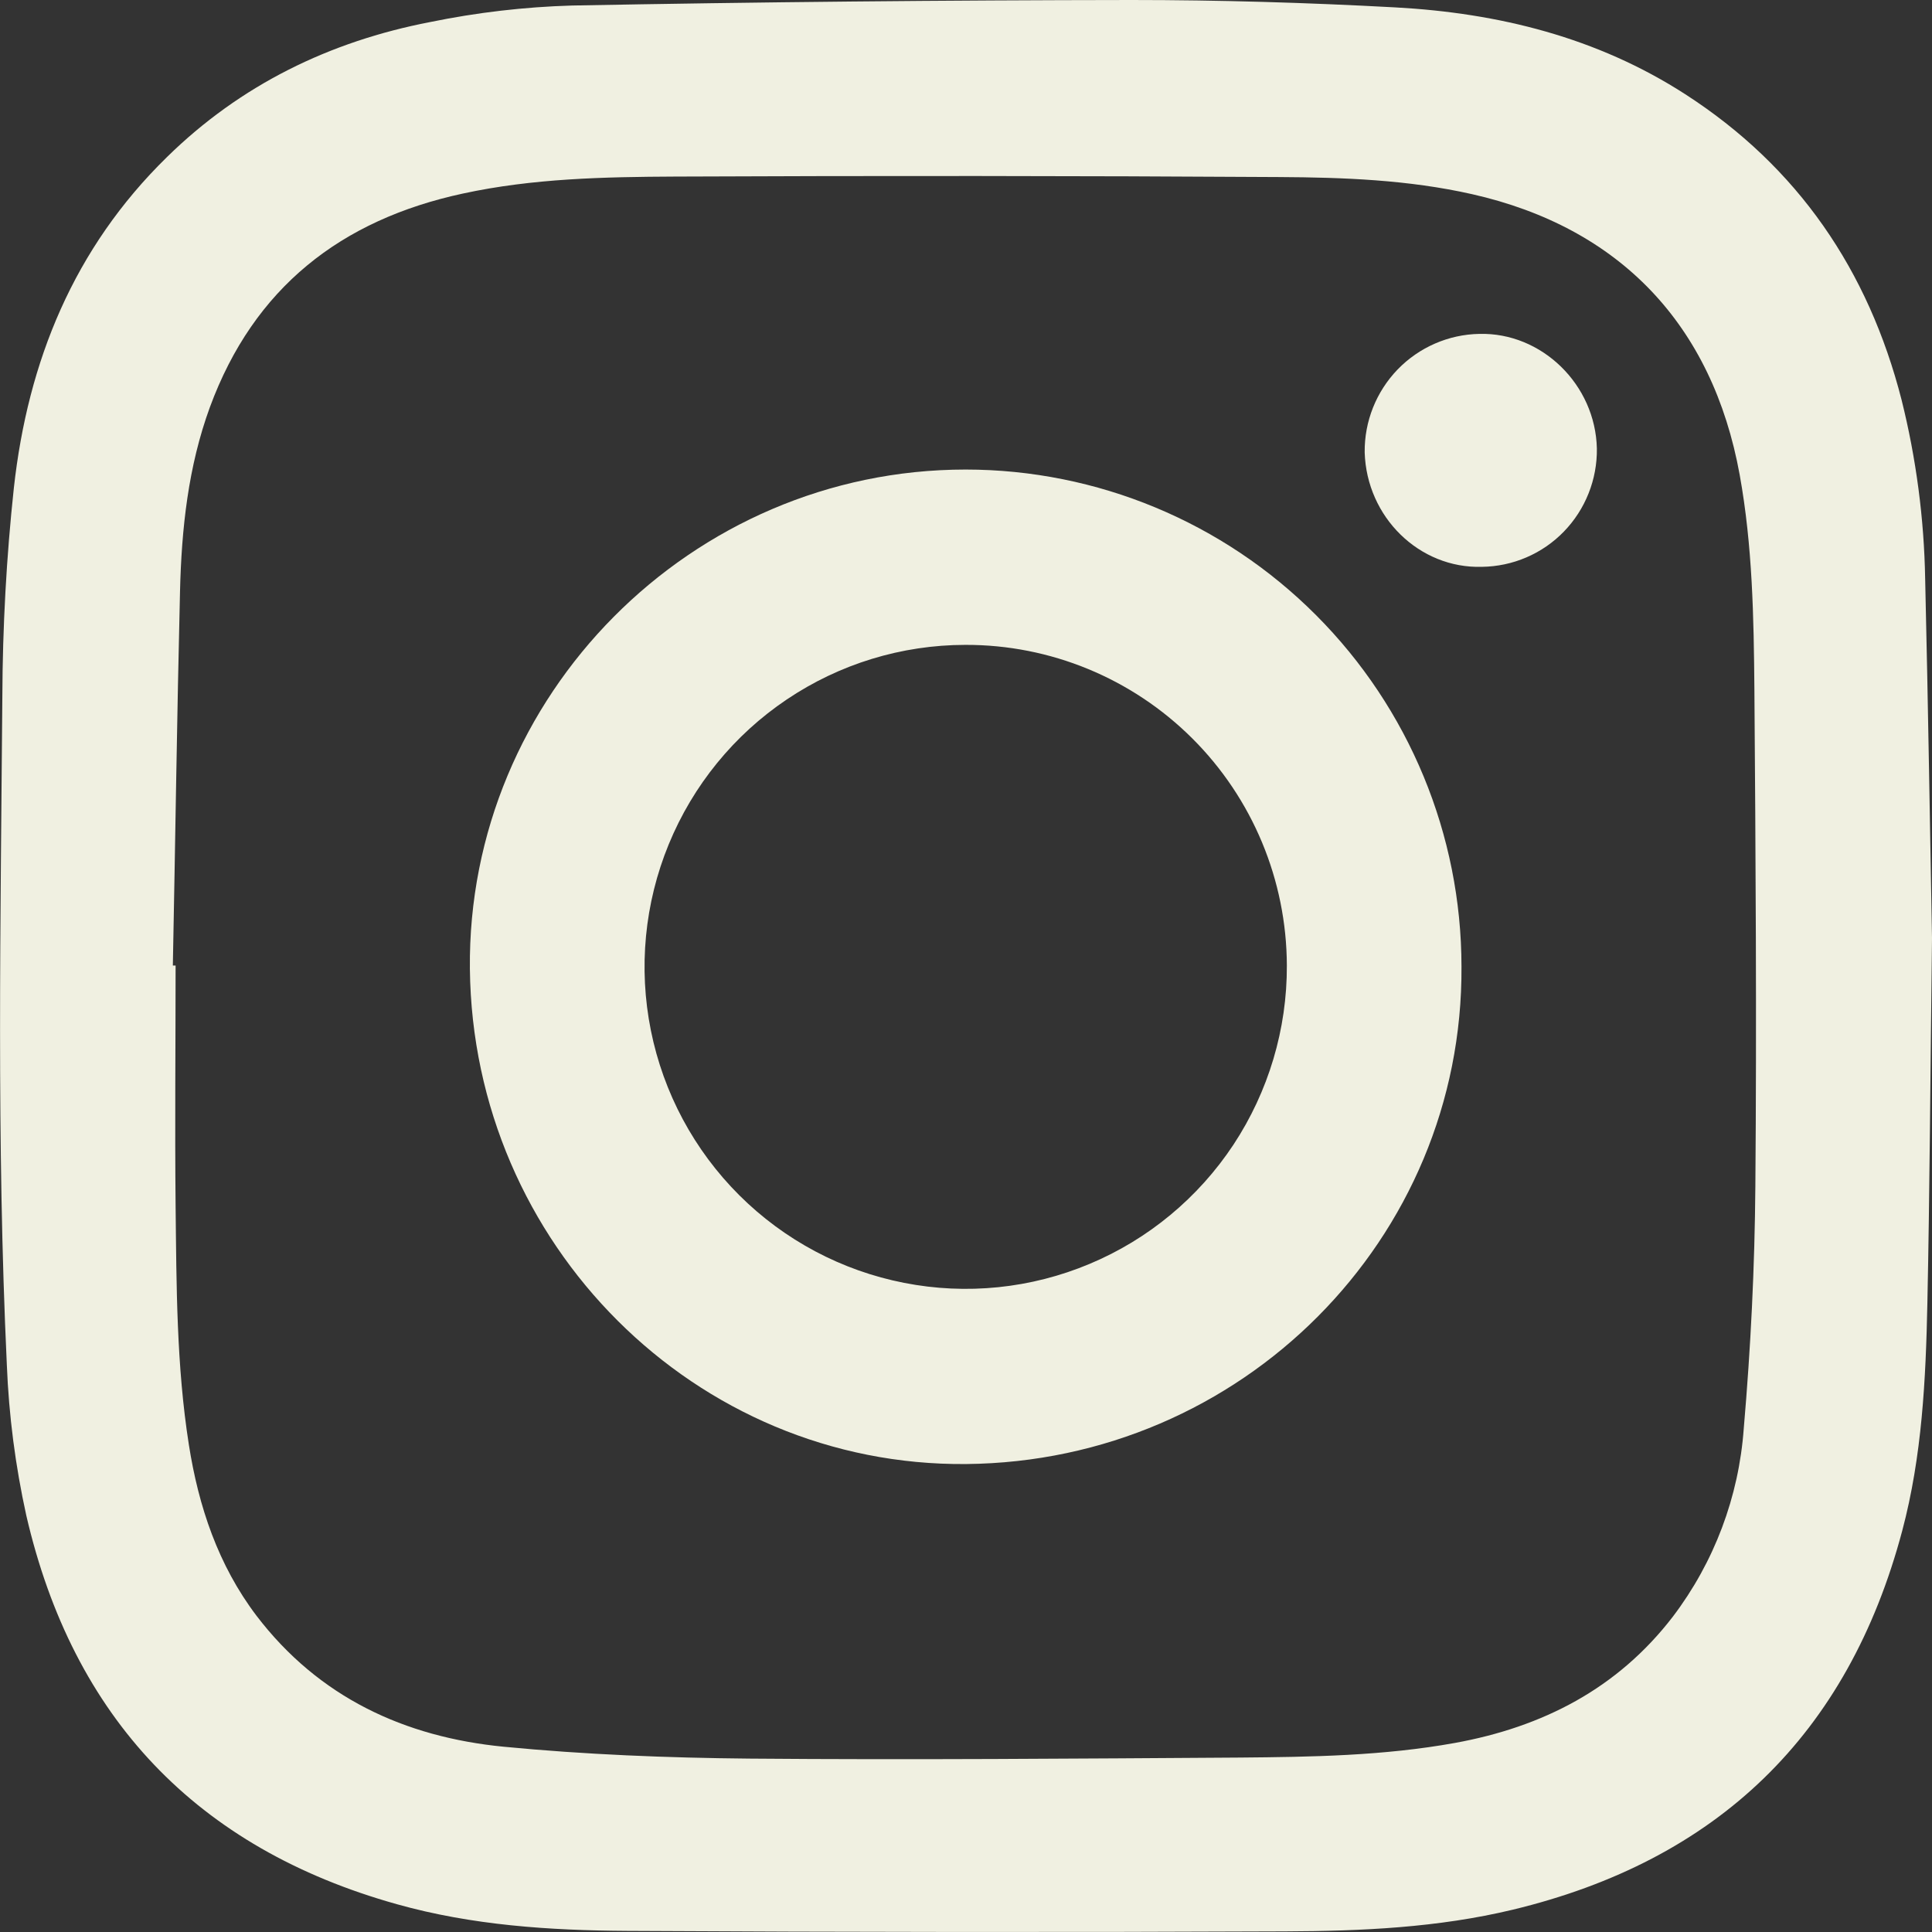 <svg width="28" height="28" viewBox="0 0 28 28" fill="none" xmlns="http://www.w3.org/2000/svg">
<rect x="0" y="0" width="28" height="28" fill="#333333" stroke="none"/>
<g clip-path="url(#clip0_46_193)">
<path d="M28 13.594C27.975 15.639 27.967 17.262 27.933 18.885C27.91 19.994 27.856 21.103 27.569 22.183C26.782 25.145 24.885 26.964 21.923 27.677C20.839 27.937 19.732 27.987 18.626 27.991C15.446 28.005 12.268 28.002 9.091 27.984C7.967 27.977 6.844 27.904 5.751 27.597C2.851 26.785 1.058 24.894 0.381 21.963C0.223 21.245 0.128 20.514 0.099 19.779C-0.052 16.552 0.01 13.323 0.034 10.094C0.038 9.084 0.093 8.074 0.201 7.07C0.404 5.234 1.071 3.596 2.418 2.278C3.487 1.229 4.778 0.601 6.232 0.32C6.91 0.181 7.599 0.1 8.292 0.08C10.993 0.029 13.694 0.003 16.396 0C17.671 0 18.947 0.038 20.22 0.107C21.716 0.188 23.147 0.542 24.423 1.365C26.056 2.418 27.078 3.916 27.559 5.795C27.771 6.645 27.886 7.517 27.901 8.393C27.945 10.267 27.973 12.142 28 13.594ZM2.505 13.993H2.545C2.545 15.154 2.533 16.316 2.545 17.477C2.558 18.639 2.557 19.792 2.737 20.937C2.877 21.831 3.161 22.682 3.717 23.416C4.62 24.6 5.864 25.175 7.301 25.315C8.482 25.429 9.671 25.476 10.858 25.487C13.227 25.507 15.598 25.487 17.967 25.472C19.009 25.463 20.052 25.447 21.086 25.26C22.357 25.029 23.442 24.474 24.244 23.43C24.844 22.64 25.201 21.692 25.272 20.701C25.373 19.533 25.431 18.359 25.44 17.187C25.46 14.787 25.444 12.387 25.426 9.988C25.417 8.949 25.399 7.909 25.213 6.882C24.818 4.706 23.474 3.297 21.334 2.814C20.412 2.606 19.473 2.571 18.538 2.566C15.62 2.548 12.703 2.546 9.786 2.559C8.756 2.564 7.723 2.585 6.709 2.805C4.941 3.186 3.679 4.17 3.042 5.901C2.727 6.762 2.631 7.662 2.609 8.569C2.565 10.374 2.541 12.184 2.505 13.993Z" fill="#F0F0E1"/>
<path d="M21.181 14.008C21.205 17.958 17.998 21.18 14.003 21.218C10.083 21.254 6.853 18.037 6.81 14.042C6.768 10.083 10.018 6.805 13.995 6.805C15.9 6.806 17.727 7.565 19.074 8.916C20.422 10.267 21.179 12.098 21.181 14.008ZM13.989 9.346C13.068 9.347 12.168 9.622 11.403 10.137C10.638 10.651 10.043 11.382 9.692 12.236C9.341 13.09 9.251 14.029 9.433 14.934C9.615 15.84 10.061 16.671 10.714 17.322C11.367 17.973 12.198 18.415 13.102 18.592C14.006 18.77 14.942 18.674 15.792 18.317C16.642 17.961 17.367 17.359 17.876 16.59C18.384 15.819 18.654 14.915 18.65 13.992C18.646 12.756 18.153 11.572 17.279 10.701C16.405 9.83 15.222 9.342 13.989 9.346Z" fill="#F0F0E1"/>
<path d="M21.477 8.215C20.57 8.242 19.806 7.495 19.778 6.556C19.773 6.108 19.945 5.676 20.256 5.354C20.567 5.033 20.993 4.847 21.44 4.839C22.345 4.816 23.123 5.575 23.143 6.501C23.146 6.723 23.105 6.944 23.023 7.15C22.941 7.357 22.819 7.545 22.665 7.704C22.51 7.864 22.325 7.991 22.122 8.078C21.918 8.166 21.699 8.212 21.477 8.215Z" fill="#F0F0E1"/>
</g>
<defs>
<clipPath id="clip0_46_193">
<rect width="28" height="28" fill="white"/>
</clipPath>
</defs>
</svg>

